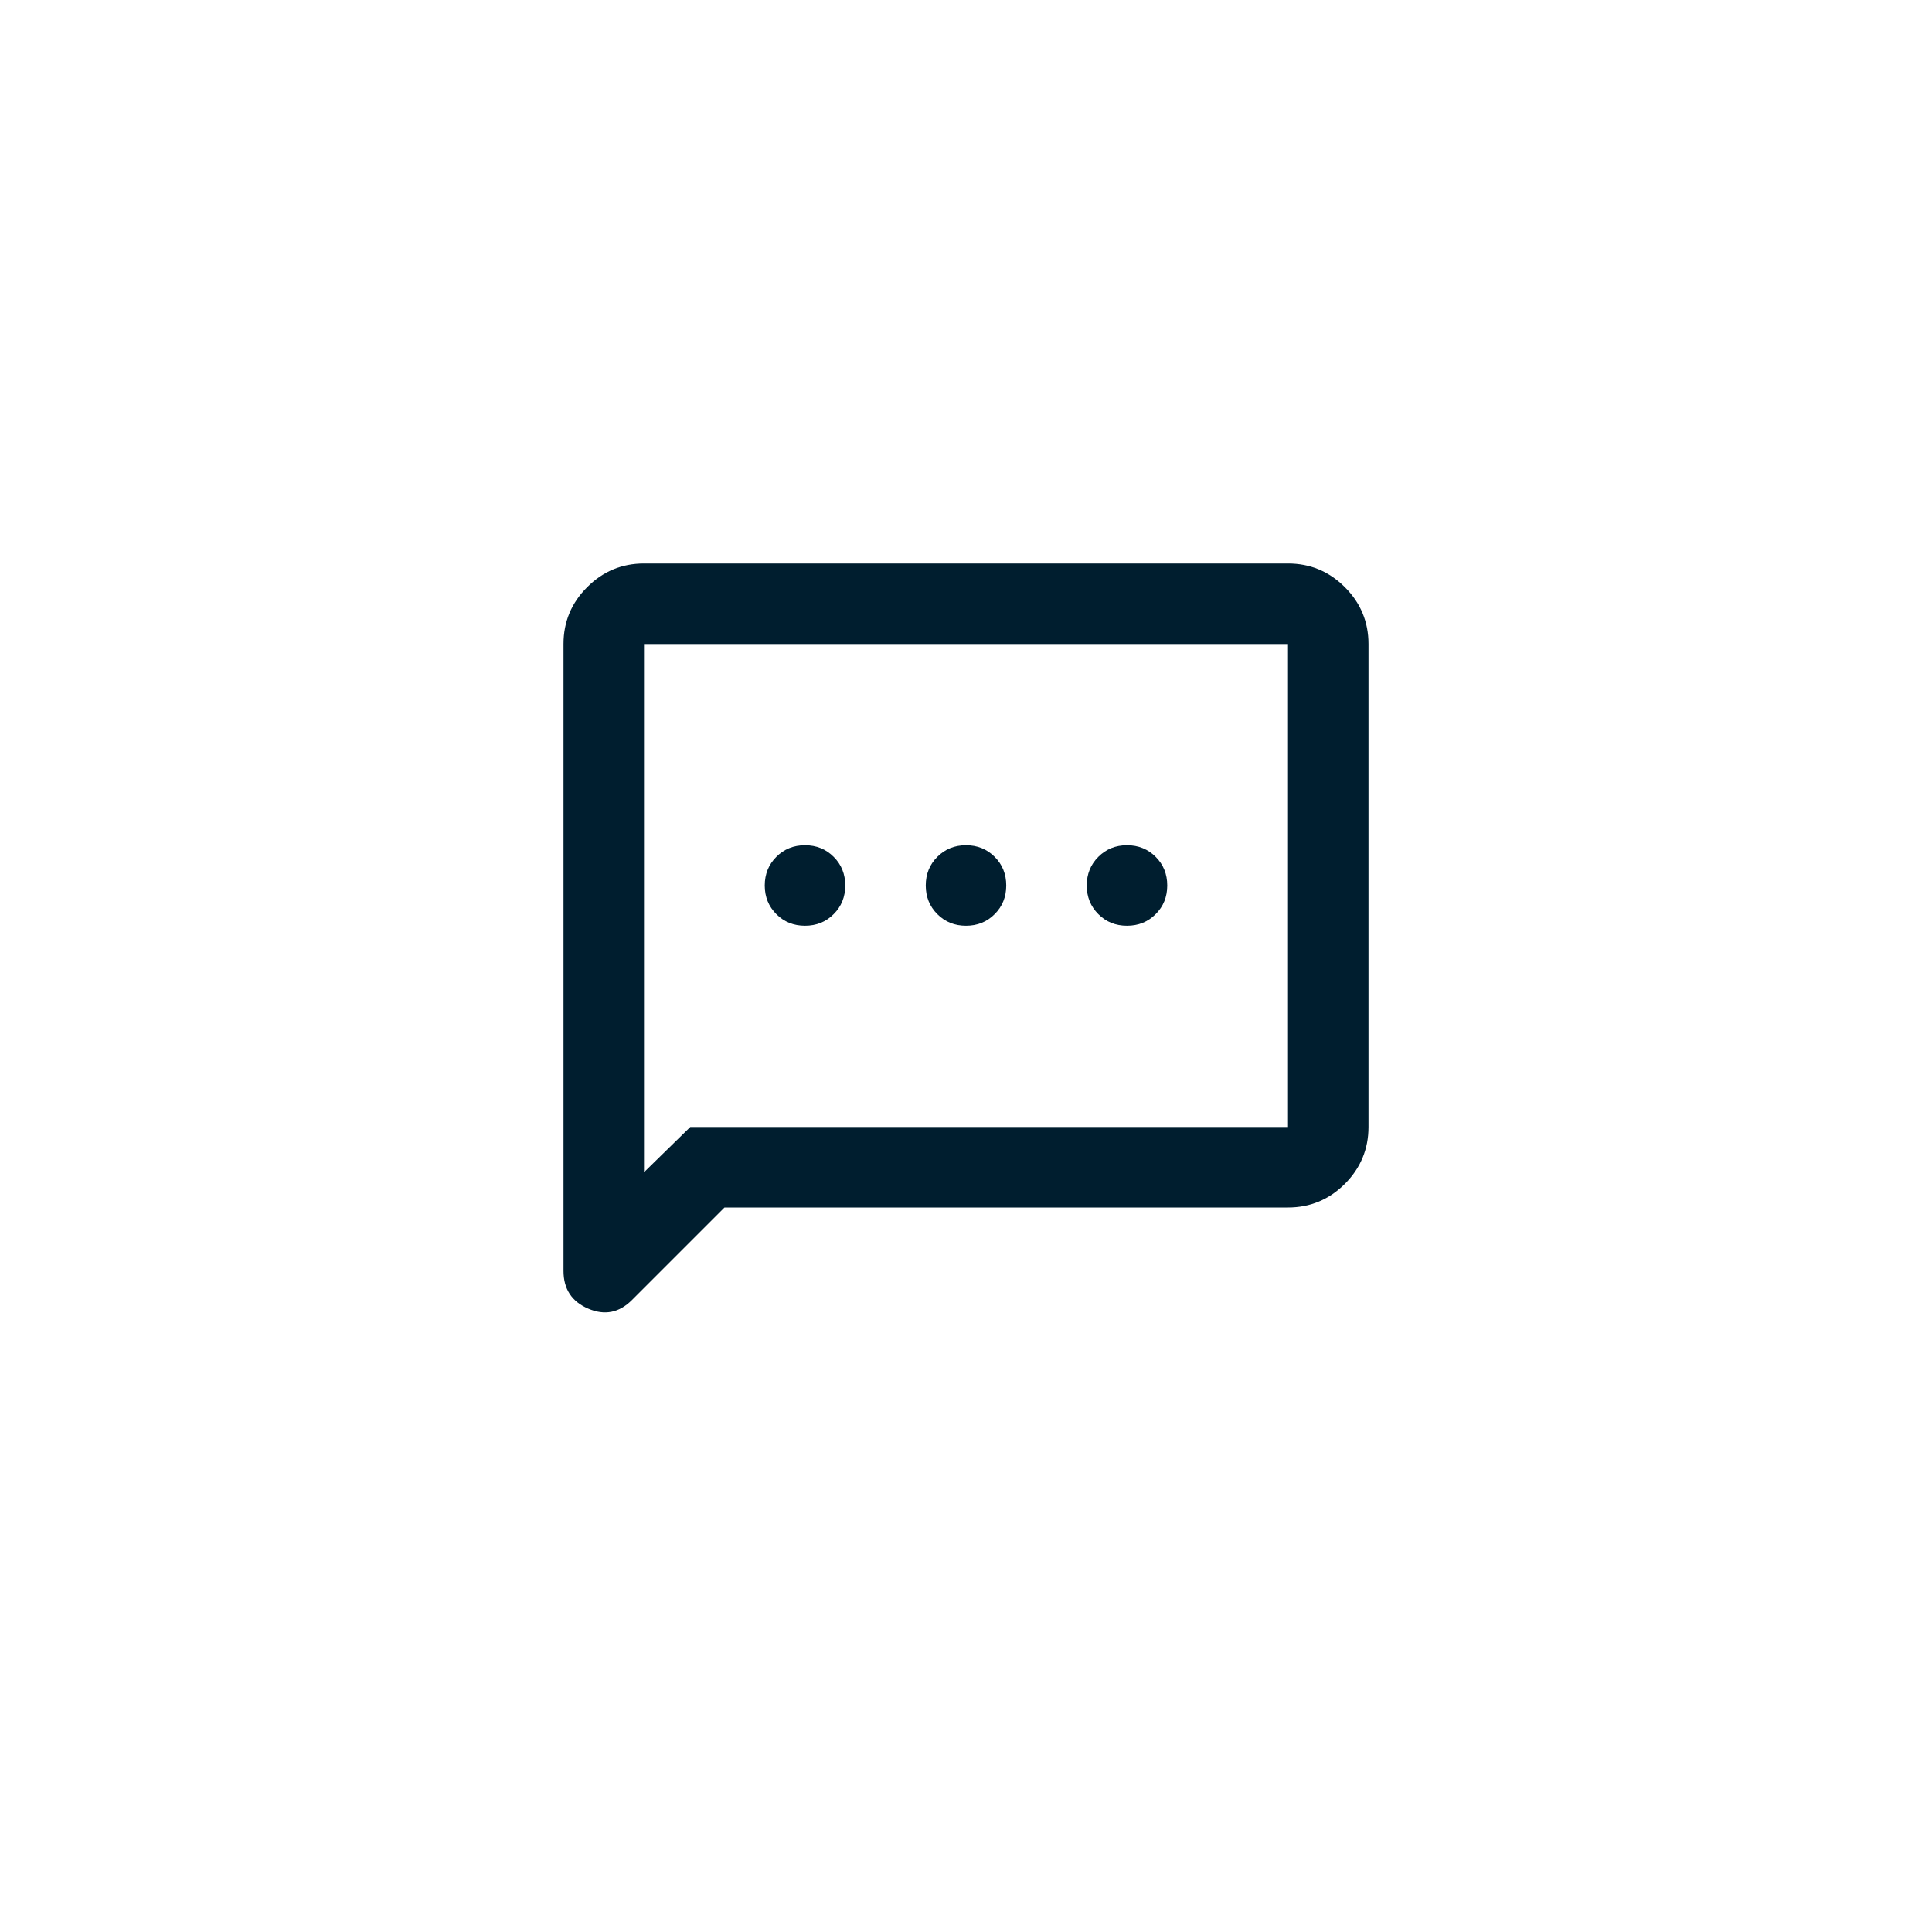 <svg width="48" height="48" viewBox="0 0 48 48" fill="none" xmlns="http://www.w3.org/2000/svg">
<g clip-path="url('#clip0_466_9013')">
<path d="M18 30L15.7 32.3C15.383 32.617 15.021 32.688 14.613 32.513C14.204 32.337 14 32.025 14 31.575V16C14 15.45 14.196 14.979 14.588 14.588C14.979 14.196 15.45 14 16 14H32C32.55 14 33.021 14.196 33.413 14.588C33.804 14.979 34 15.45 34 16V28C34 28.55 33.804 29.021 33.413 29.413C33.021 29.804 32.55 30 32 30H18ZM17.15 28H32V16H16V29.125L17.15 28ZM20 23C20.283 23 20.521 22.904 20.712 22.712C20.904 22.521 21 22.283 21 22C21 21.717 20.904 21.479 20.712 21.288C20.521 21.096 20.283 21 20 21C19.717 21 19.479 21.096 19.288 21.288C19.096 21.479 19 21.717 19 22C19 22.283 19.096 22.521 19.288 22.712C19.479 22.904 19.717 23 20 23ZM24 23C24.283 23 24.521 22.904 24.712 22.712C24.904 22.521 25 22.283 25 22C25 21.717 24.904 21.479 24.712 21.288C24.521 21.096 24.283 21 24 21C23.717 21 23.479 21.096 23.288 21.288C23.096 21.479 23 21.717 23 22C23 22.283 23.096 22.521 23.288 22.712C23.479 22.904 23.717 23 24 23ZM28 23C28.283 23 28.521 22.904 28.712 22.712C28.904 22.521 29 22.283 29 22C29 21.717 28.904 21.479 28.712 21.288C28.521 21.096 28.283 21 28 21C27.717 21 27.479 21.096 27.288 21.288C27.096 21.479 27 21.717 27 22C27 22.283 27.096 22.521 27.288 22.712C27.479 22.904 27.717 23 28 23Z" fill="#001E2F"></path>
</g>
<defs>
<clipPath id="clip0_466_9013">
<rect x="4" y="4" width="40" height="40" rx="20" fill="white"></rect>
</clipPath>
</defs>
</svg>
